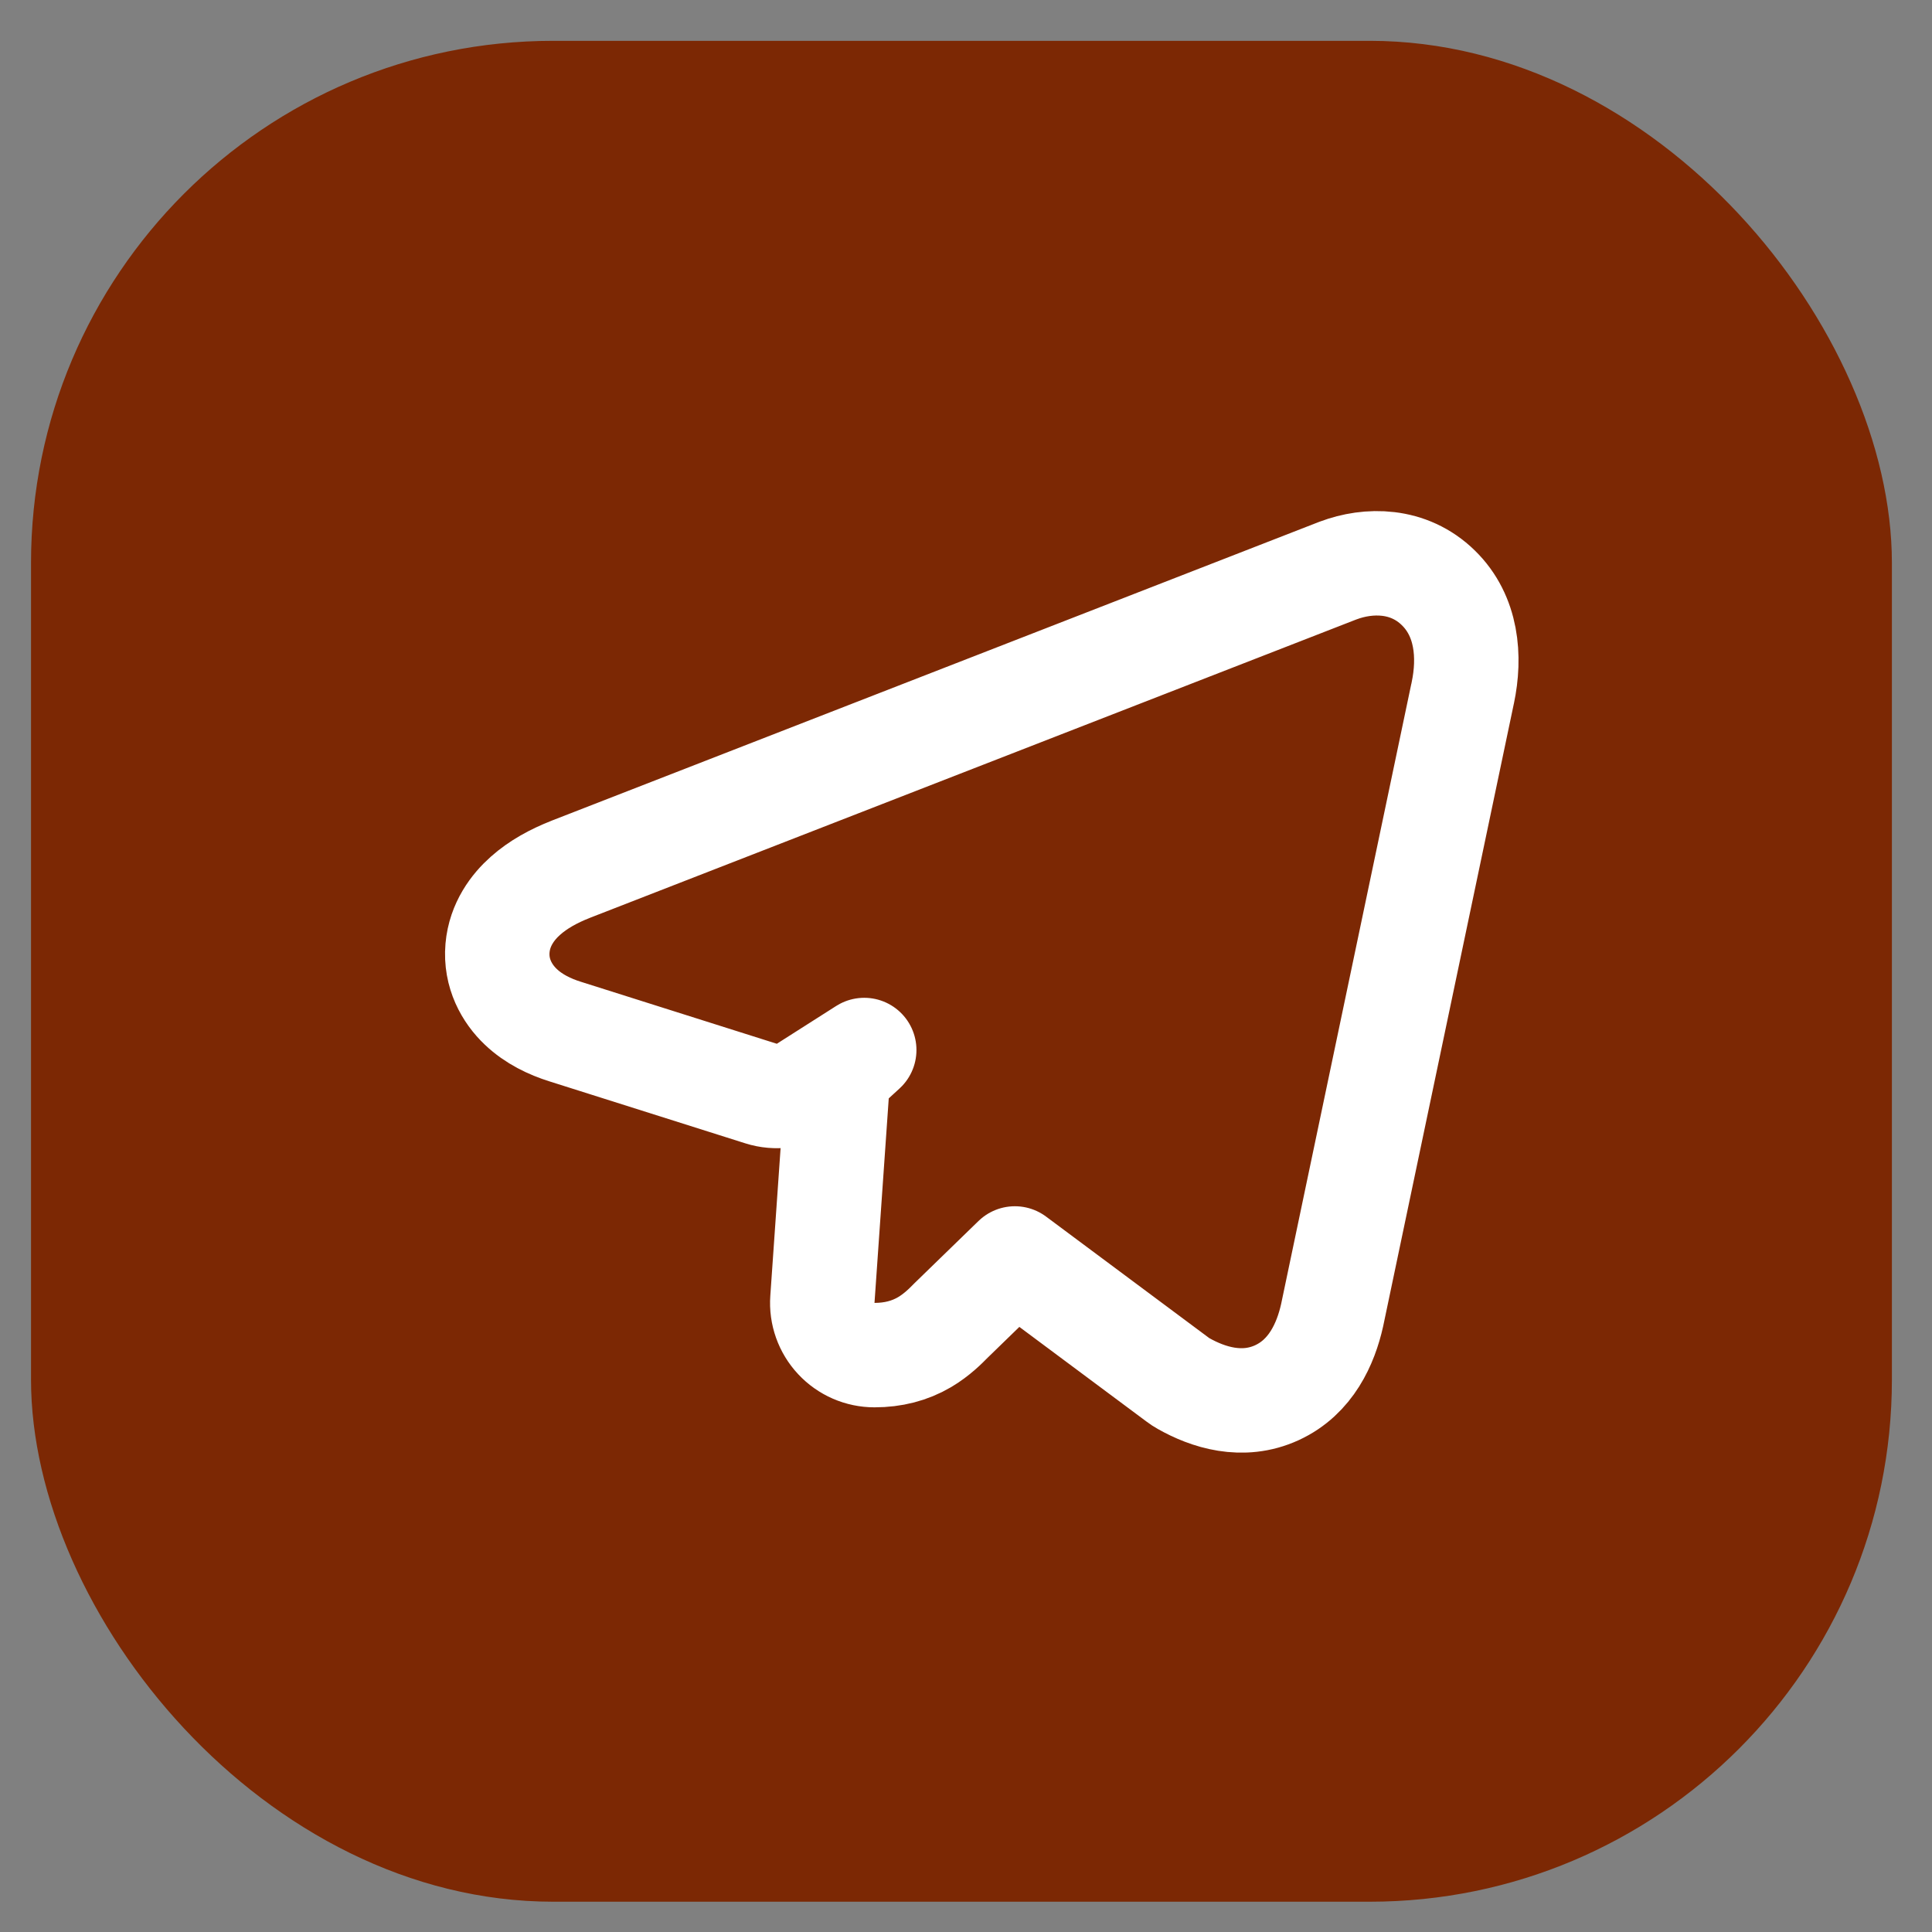 <svg width="37" height="37" viewBox="0 0 37 37" fill="none" xmlns="http://www.w3.org/2000/svg">
<rect x="0" y="0" width="37" height="37" fill="#808080" stroke="none"/>
<rect x="0.594" y="0.782" width="35.638" height="35.638" rx="10" fill="#7C2804"/>
<path d="M16.347 20.296C16.157 20.469 16.041 20.709 16.023 20.965L15.75 24.883C15.73 25.159 15.827 25.432 16.016 25.634C16.205 25.837 16.47 25.952 16.747 25.952C17.105 25.952 17.423 25.87 17.706 25.704C17.939 25.567 18.115 25.389 18.206 25.296C18.21 25.293 18.213 25.289 18.216 25.286L19.436 24.101L22.56 26.427C22.593 26.452 22.628 26.475 22.664 26.495C23.13 26.759 23.793 26.976 24.456 26.671C25.109 26.37 25.39 25.731 25.511 25.191L25.511 25.191L25.514 25.177L28.007 13.301C28.009 13.291 28.012 13.281 28.014 13.27C28.16 12.578 28.098 11.797 27.546 11.258C26.976 10.7 26.205 10.708 25.628 10.926L25.628 10.926L25.619 10.929L10.929 16.648L10.929 16.648L10.925 16.65C10.607 16.775 10.306 16.938 10.063 17.155C9.824 17.367 9.568 17.701 9.528 18.156C9.486 18.642 9.71 19.032 9.974 19.282C10.223 19.519 10.531 19.664 10.821 19.755C10.821 19.755 10.821 19.755 10.821 19.755L14.576 20.943C14.858 21.032 15.165 20.992 15.414 20.833L16.551 20.109L16.347 20.296Z" stroke="white" stroke-width="2" stroke-linejoin="round"/>
</svg>
